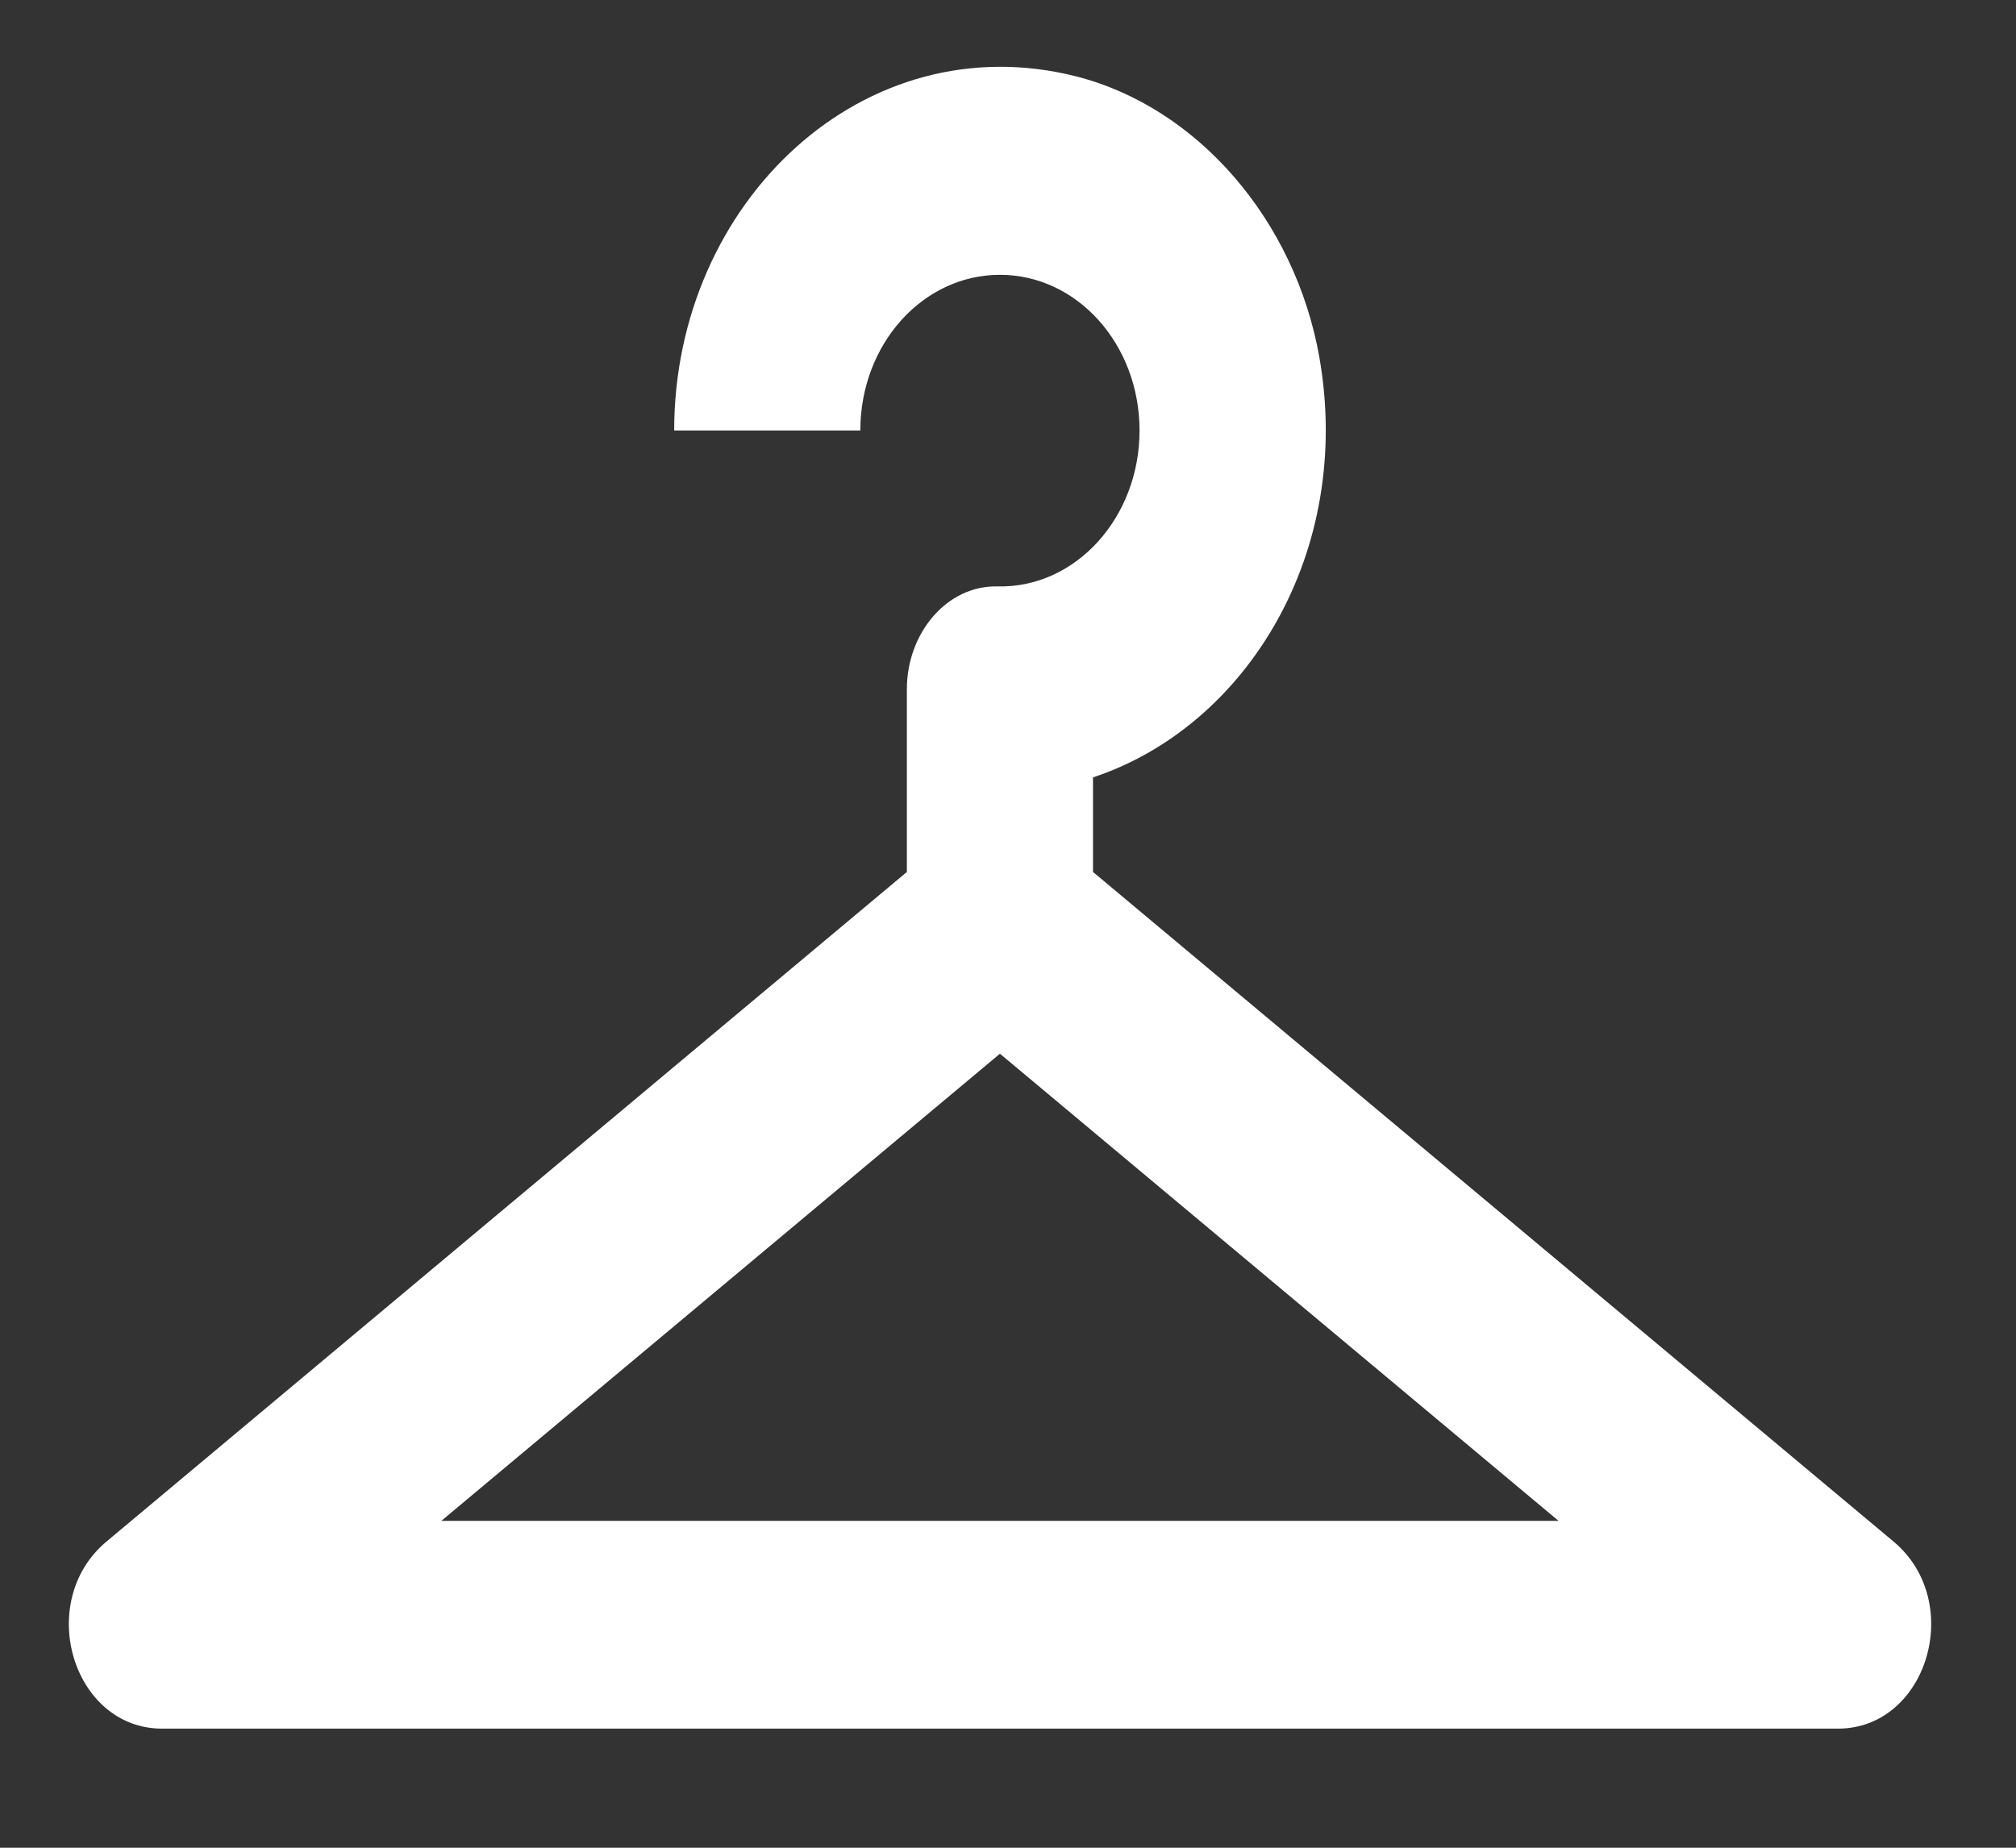 <svg width="12" height="11" viewBox="0 0 12 11" fill="none" xmlns="http://www.w3.org/2000/svg">
<rect x="0" y="0" width="12" height="11" fill="#333333" stroke="none"/>
<path d="M11.272 9.178L6.506 5.191V4.628C7.421 4.325 8.058 3.287 7.853 2.125C7.709 1.315 7.133 0.641 6.407 0.455C5.143 0.134 4.013 1.203 4.013 2.563H5.121C5.121 2.05 5.492 1.636 5.952 1.636C6.412 1.636 6.783 2.05 6.783 2.563C6.783 3.083 6.401 3.503 5.936 3.491C5.636 3.485 5.398 3.769 5.398 4.103V5.191L0.633 9.178C0.206 9.537 0.433 10.291 0.965 10.291H5.952H10.94C11.472 10.291 11.699 9.537 11.272 9.178ZM2.627 9.054L5.952 6.273L9.277 9.054H2.627Z" fill="white"/>
</svg>
